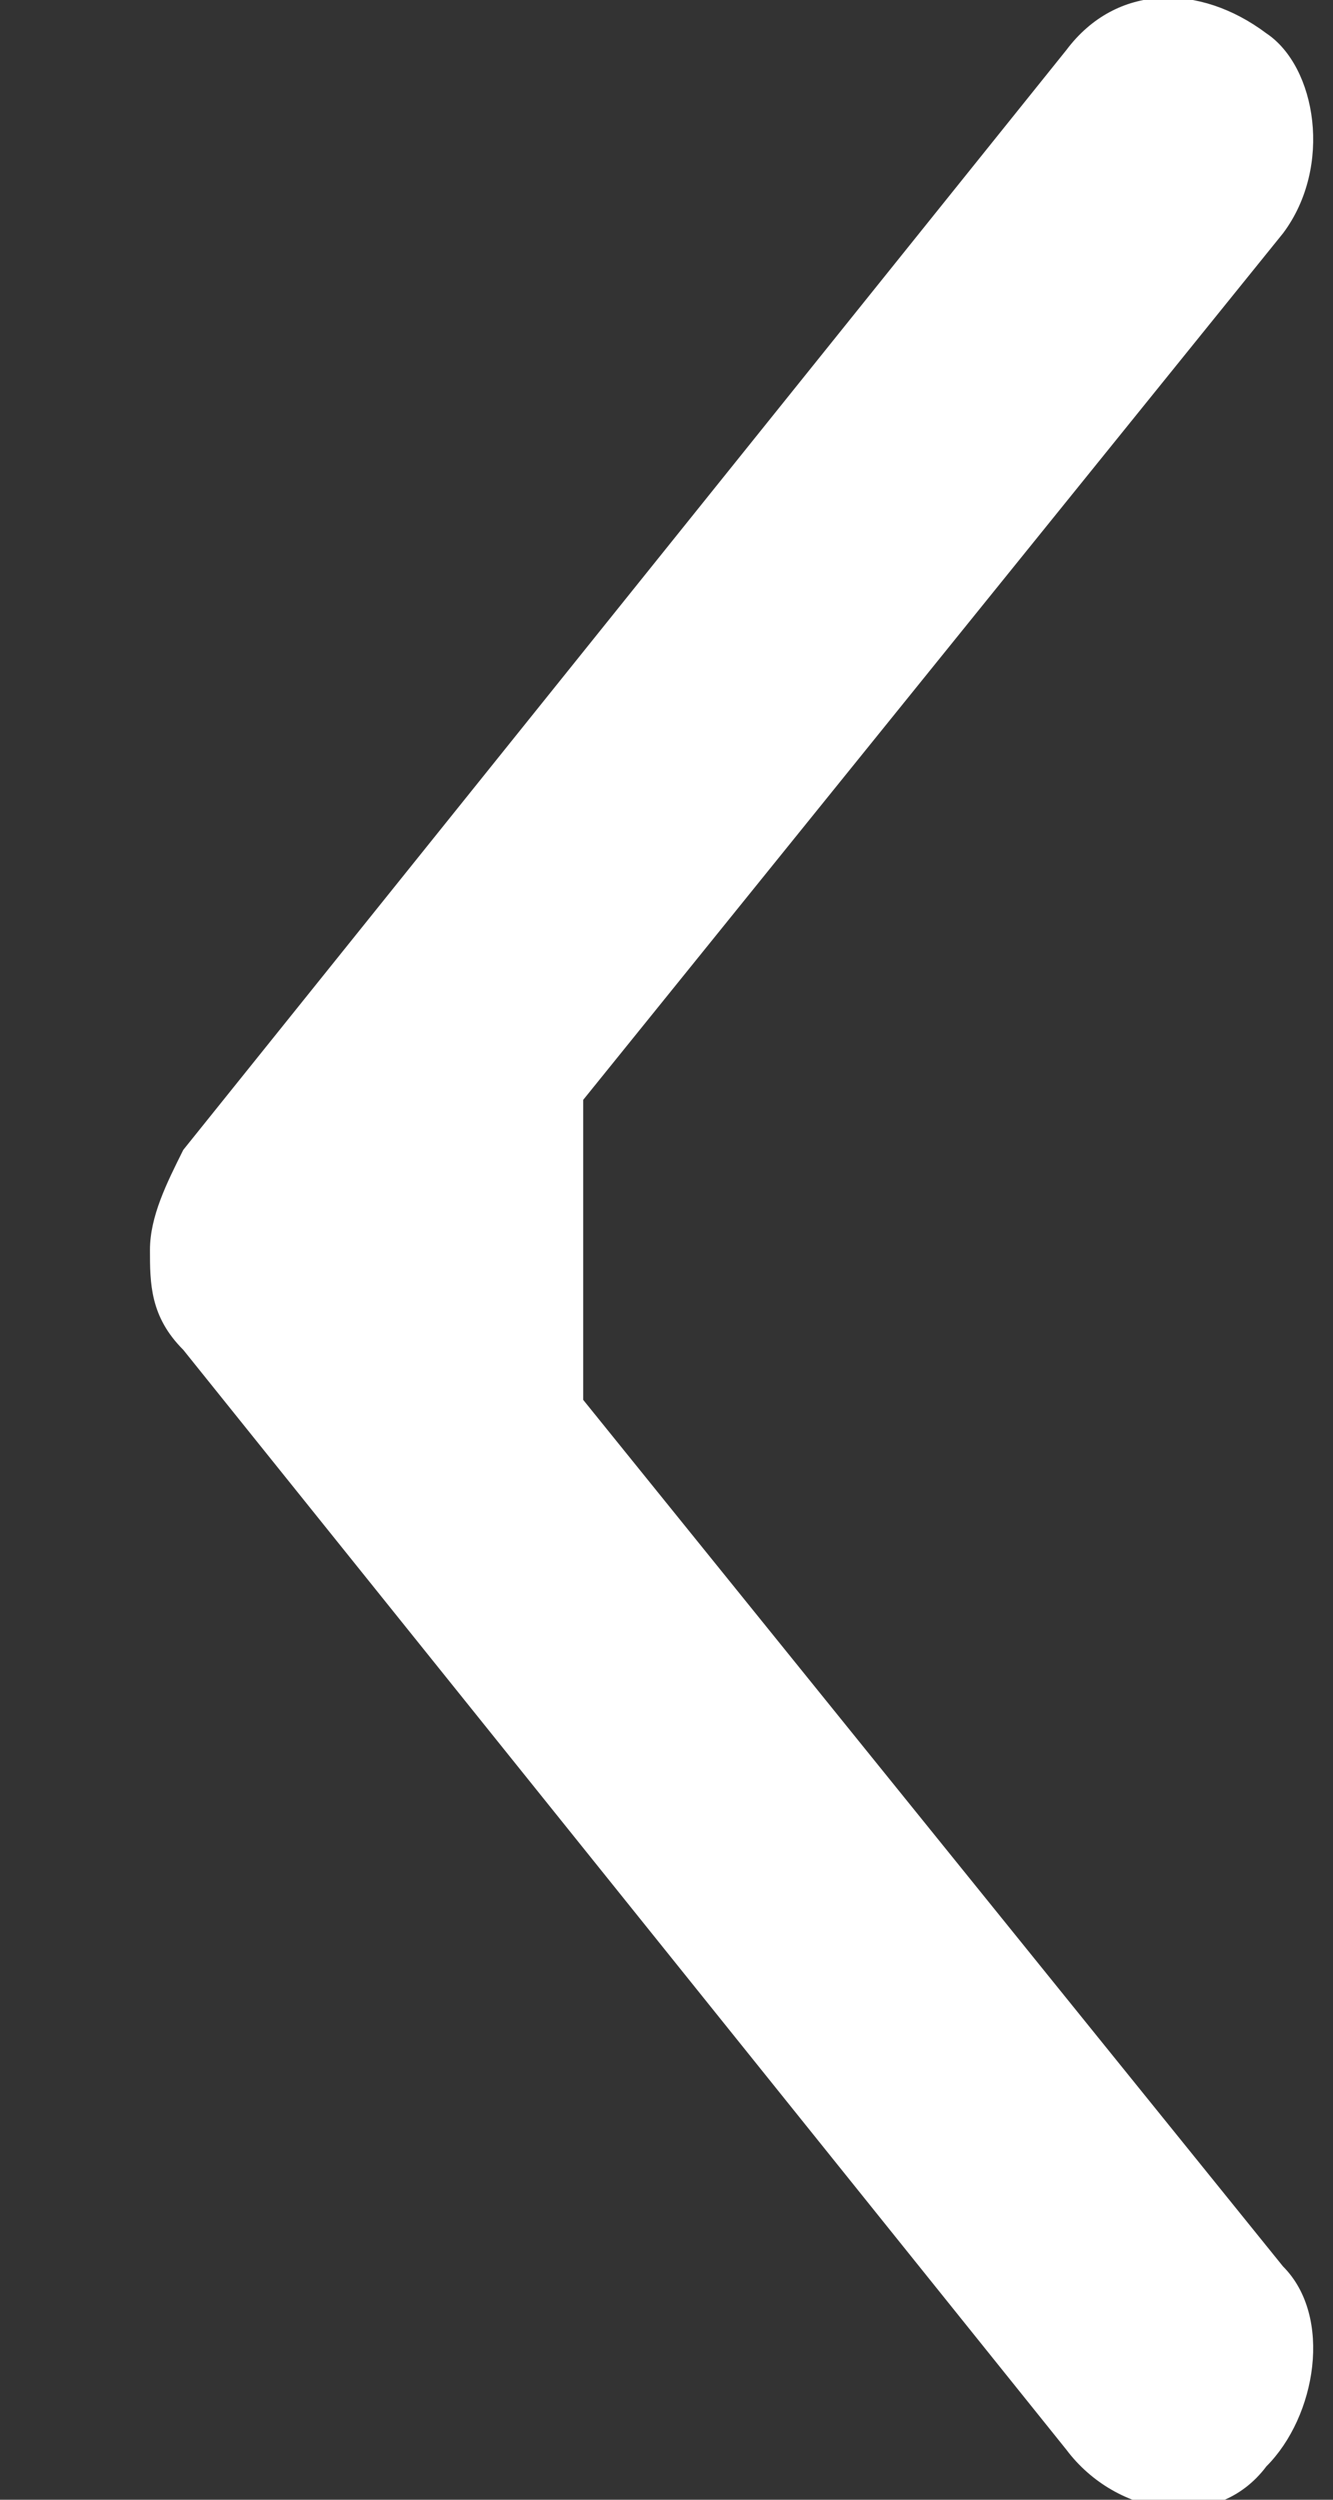 <svg enable-background="new 0 0 8 15" viewBox="0 0 8 15" xmlns="http://www.w3.org/2000/svg"><rect x="0" y="0" width="8" height="15" fill="#333333" stroke="none"/><path d="m36.9 7.5c0 .2 0 .4.2.6l5.3 6.6c.3.4.9.5 1.2.1.3-.3.4-.9.1-1.2l-4.2-5.2c0-.4 0-.7 0-.9 0-.6 0-.9 0-.9l4.2-5.2c.3-.4.2-1-.1-1.2-.4-.3-.9-.3-1.2.1l-5.3 6.6c-.1.2-.2.4-.2.6z" fill="#fff" transform="translate(-36)"/></svg>
